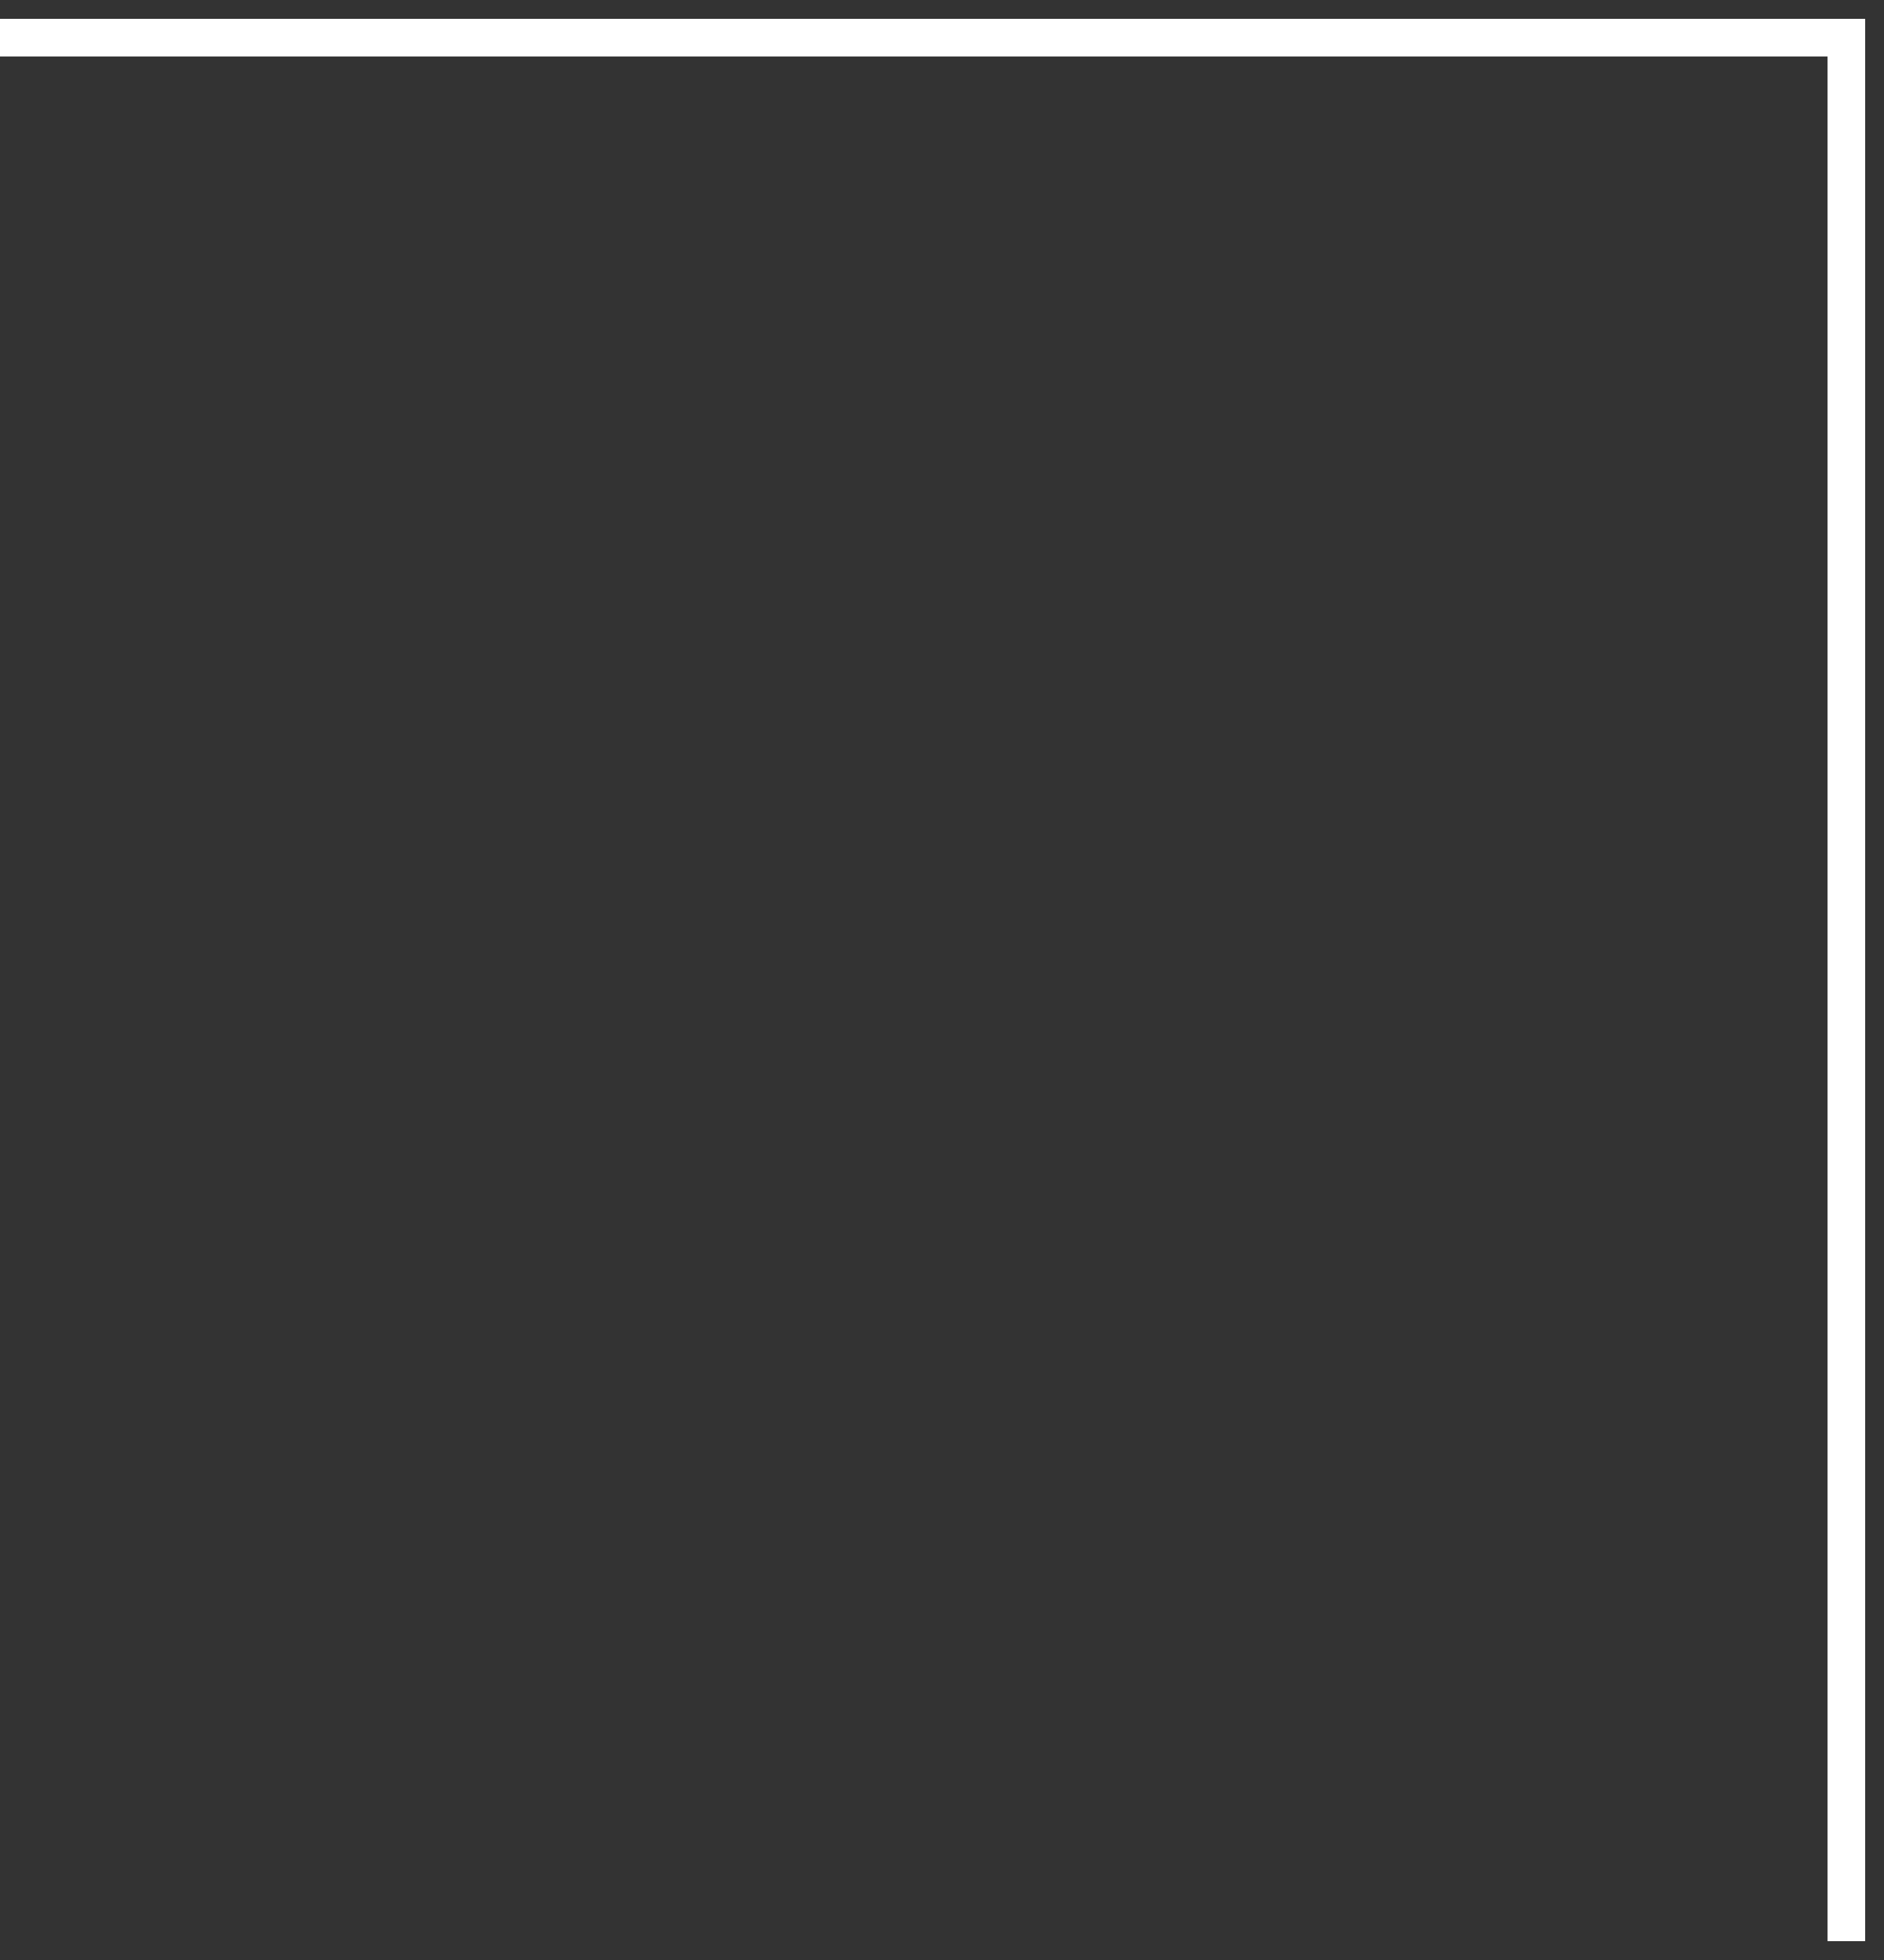 <?xml version="1.0" encoding="UTF-8"?> <svg xmlns="http://www.w3.org/2000/svg" width="50" height="52" viewBox="0 0 50 52" fill="none"><rect x="0" y="0" width="50" height="52" fill="#333333" stroke="none"/> <path d="M8.8297e-06 1L49 1L49 51.5" stroke="white"></path> </svg> 